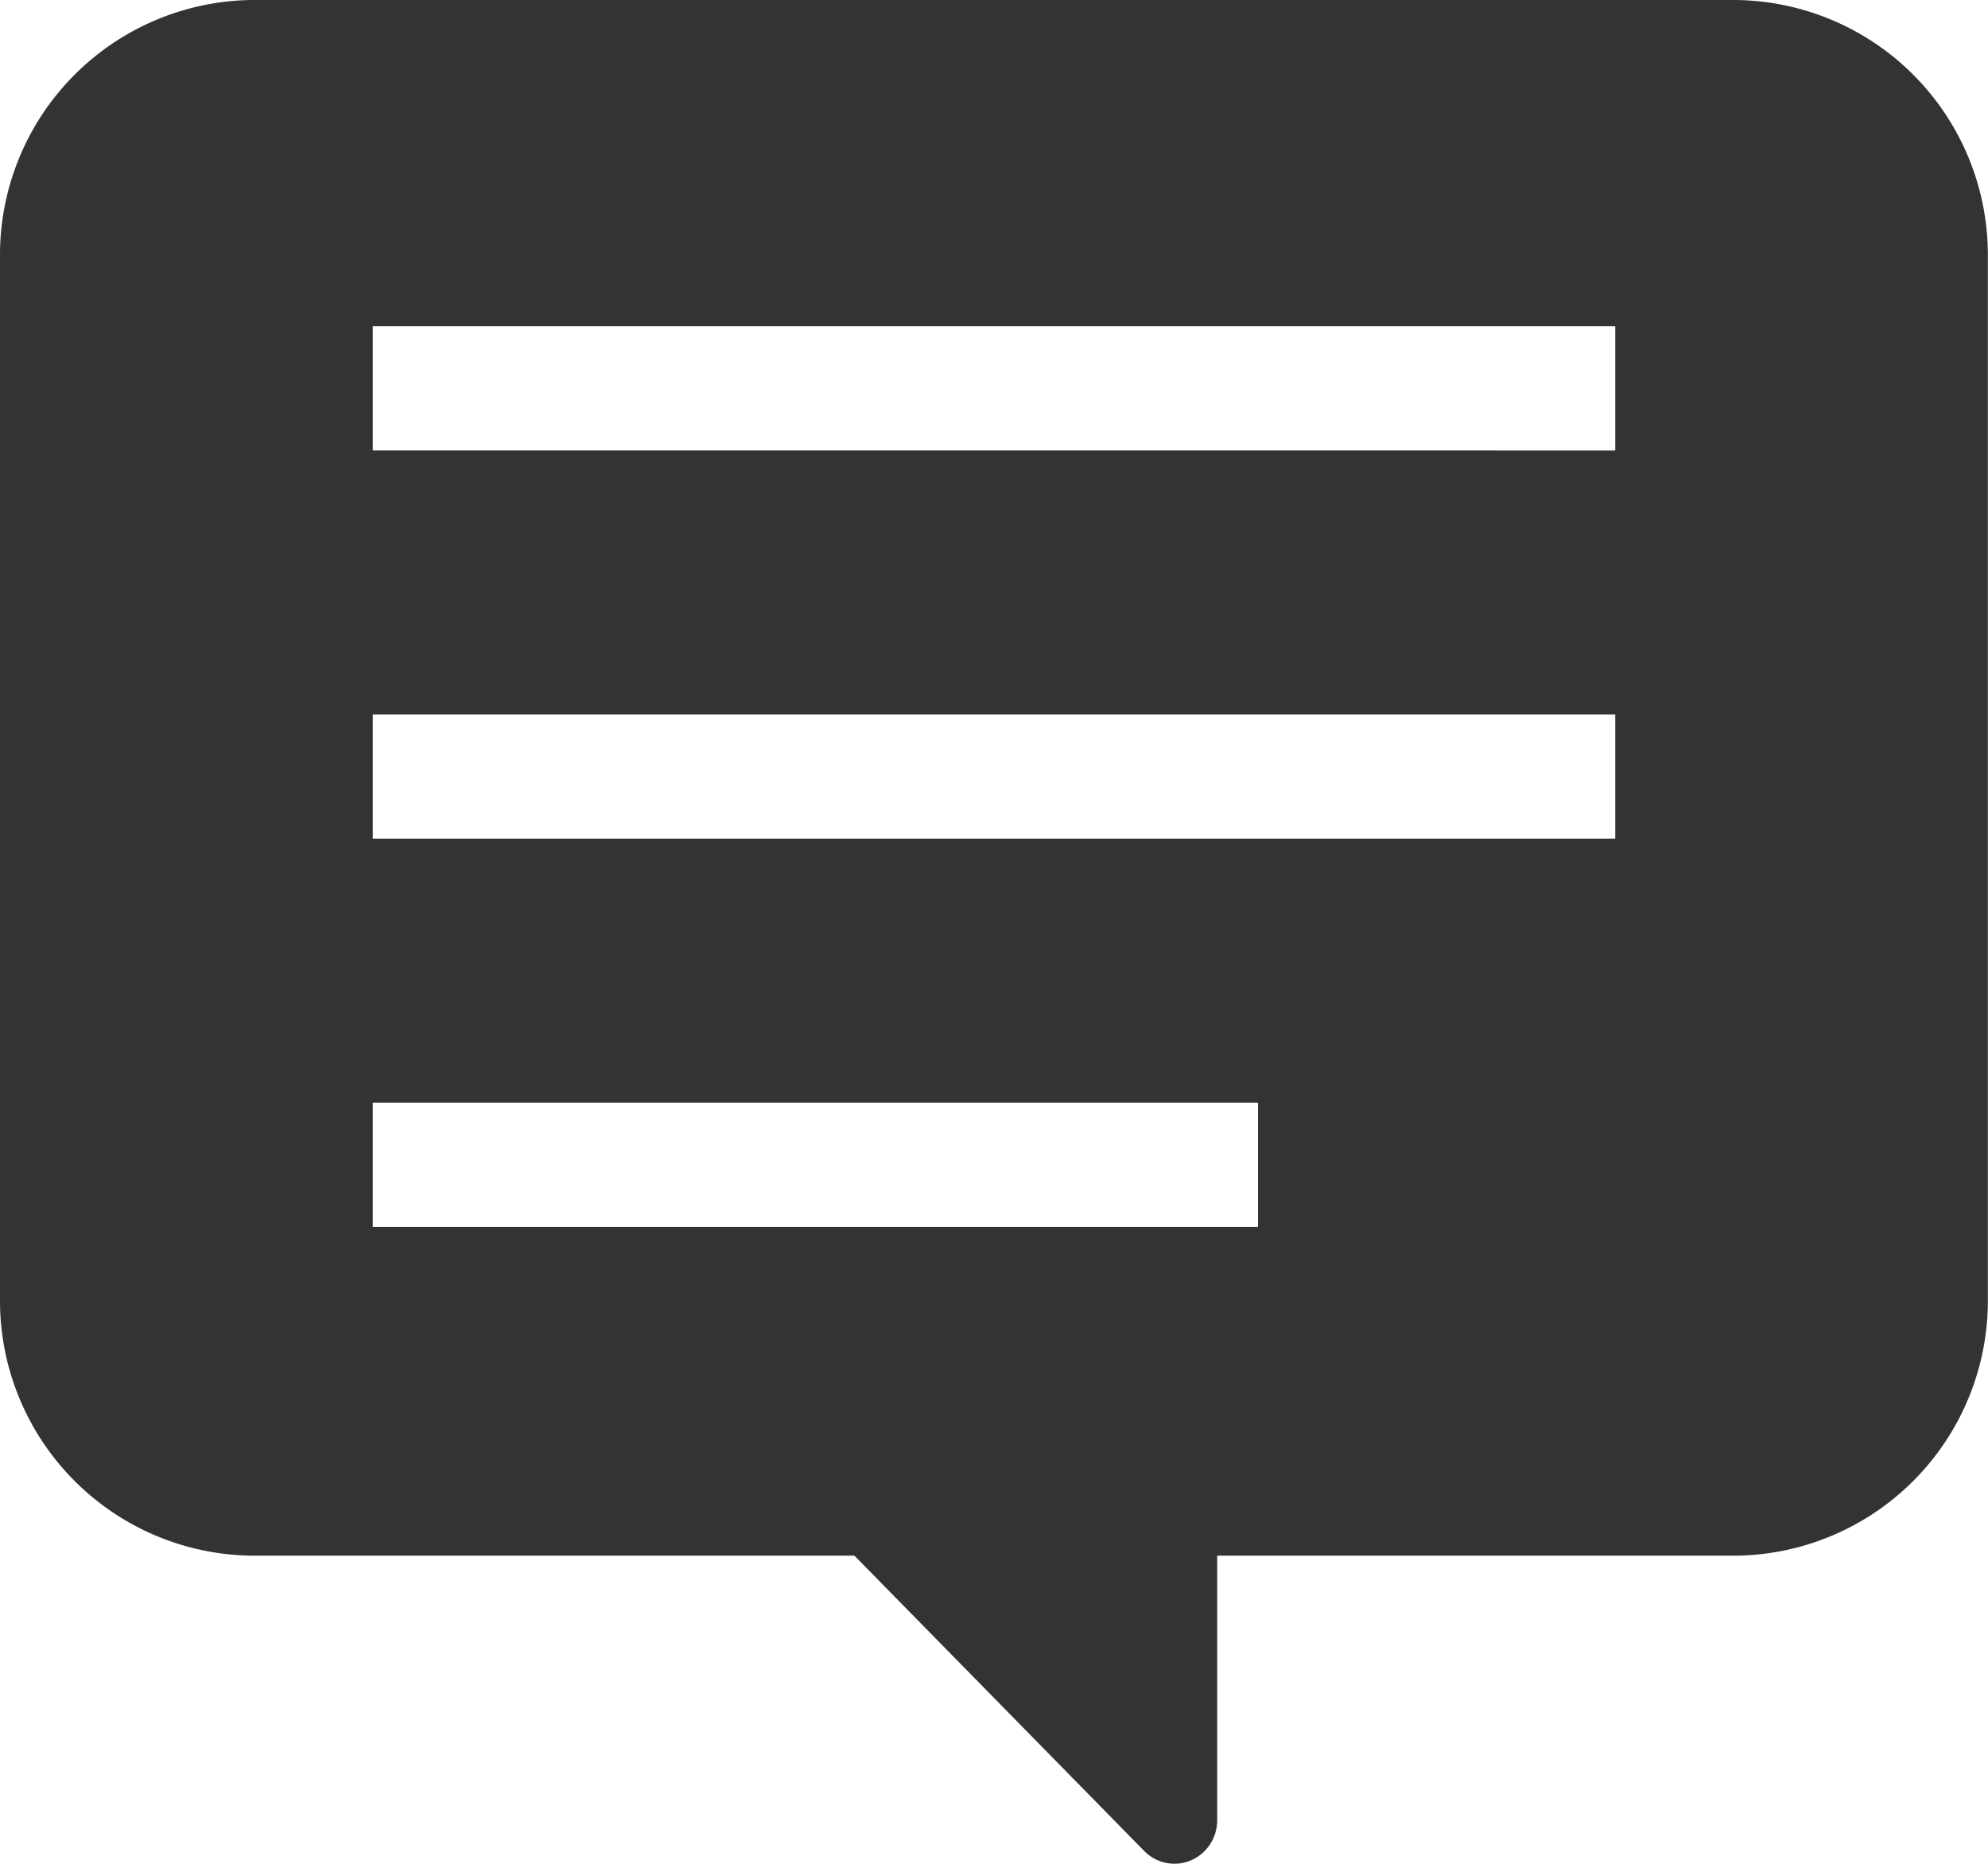 <svg xmlns="http://www.w3.org/2000/svg" width="55.562" height="52.089" viewBox="0 0 55.562 52.089">
  <g id="無料のコメントアイコン素材" transform="translate(0 -16)">
    <path id="パス_16783" data-name="パス 16783" d="M48.523,16H7.038A7.126,7.126,0,0,0,0,23.169V52.309a7.126,7.126,0,0,0,7.038,7.169H23.88l8.1,8.254a1.182,1.182,0,0,0,1.3.264,1.22,1.22,0,0,0,.739-1.127V59.478h14.5a7.126,7.126,0,0,0,7.039-7.169V23.169A7.126,7.126,0,0,0,48.523,16ZM10.418,28.588V25.116H45.144v3.473Zm0,10.852V35.968H45.144V39.44ZM35.16,46.819v3.473H10.418V46.819Z" fill="#333"/>
  </g>
</svg>
